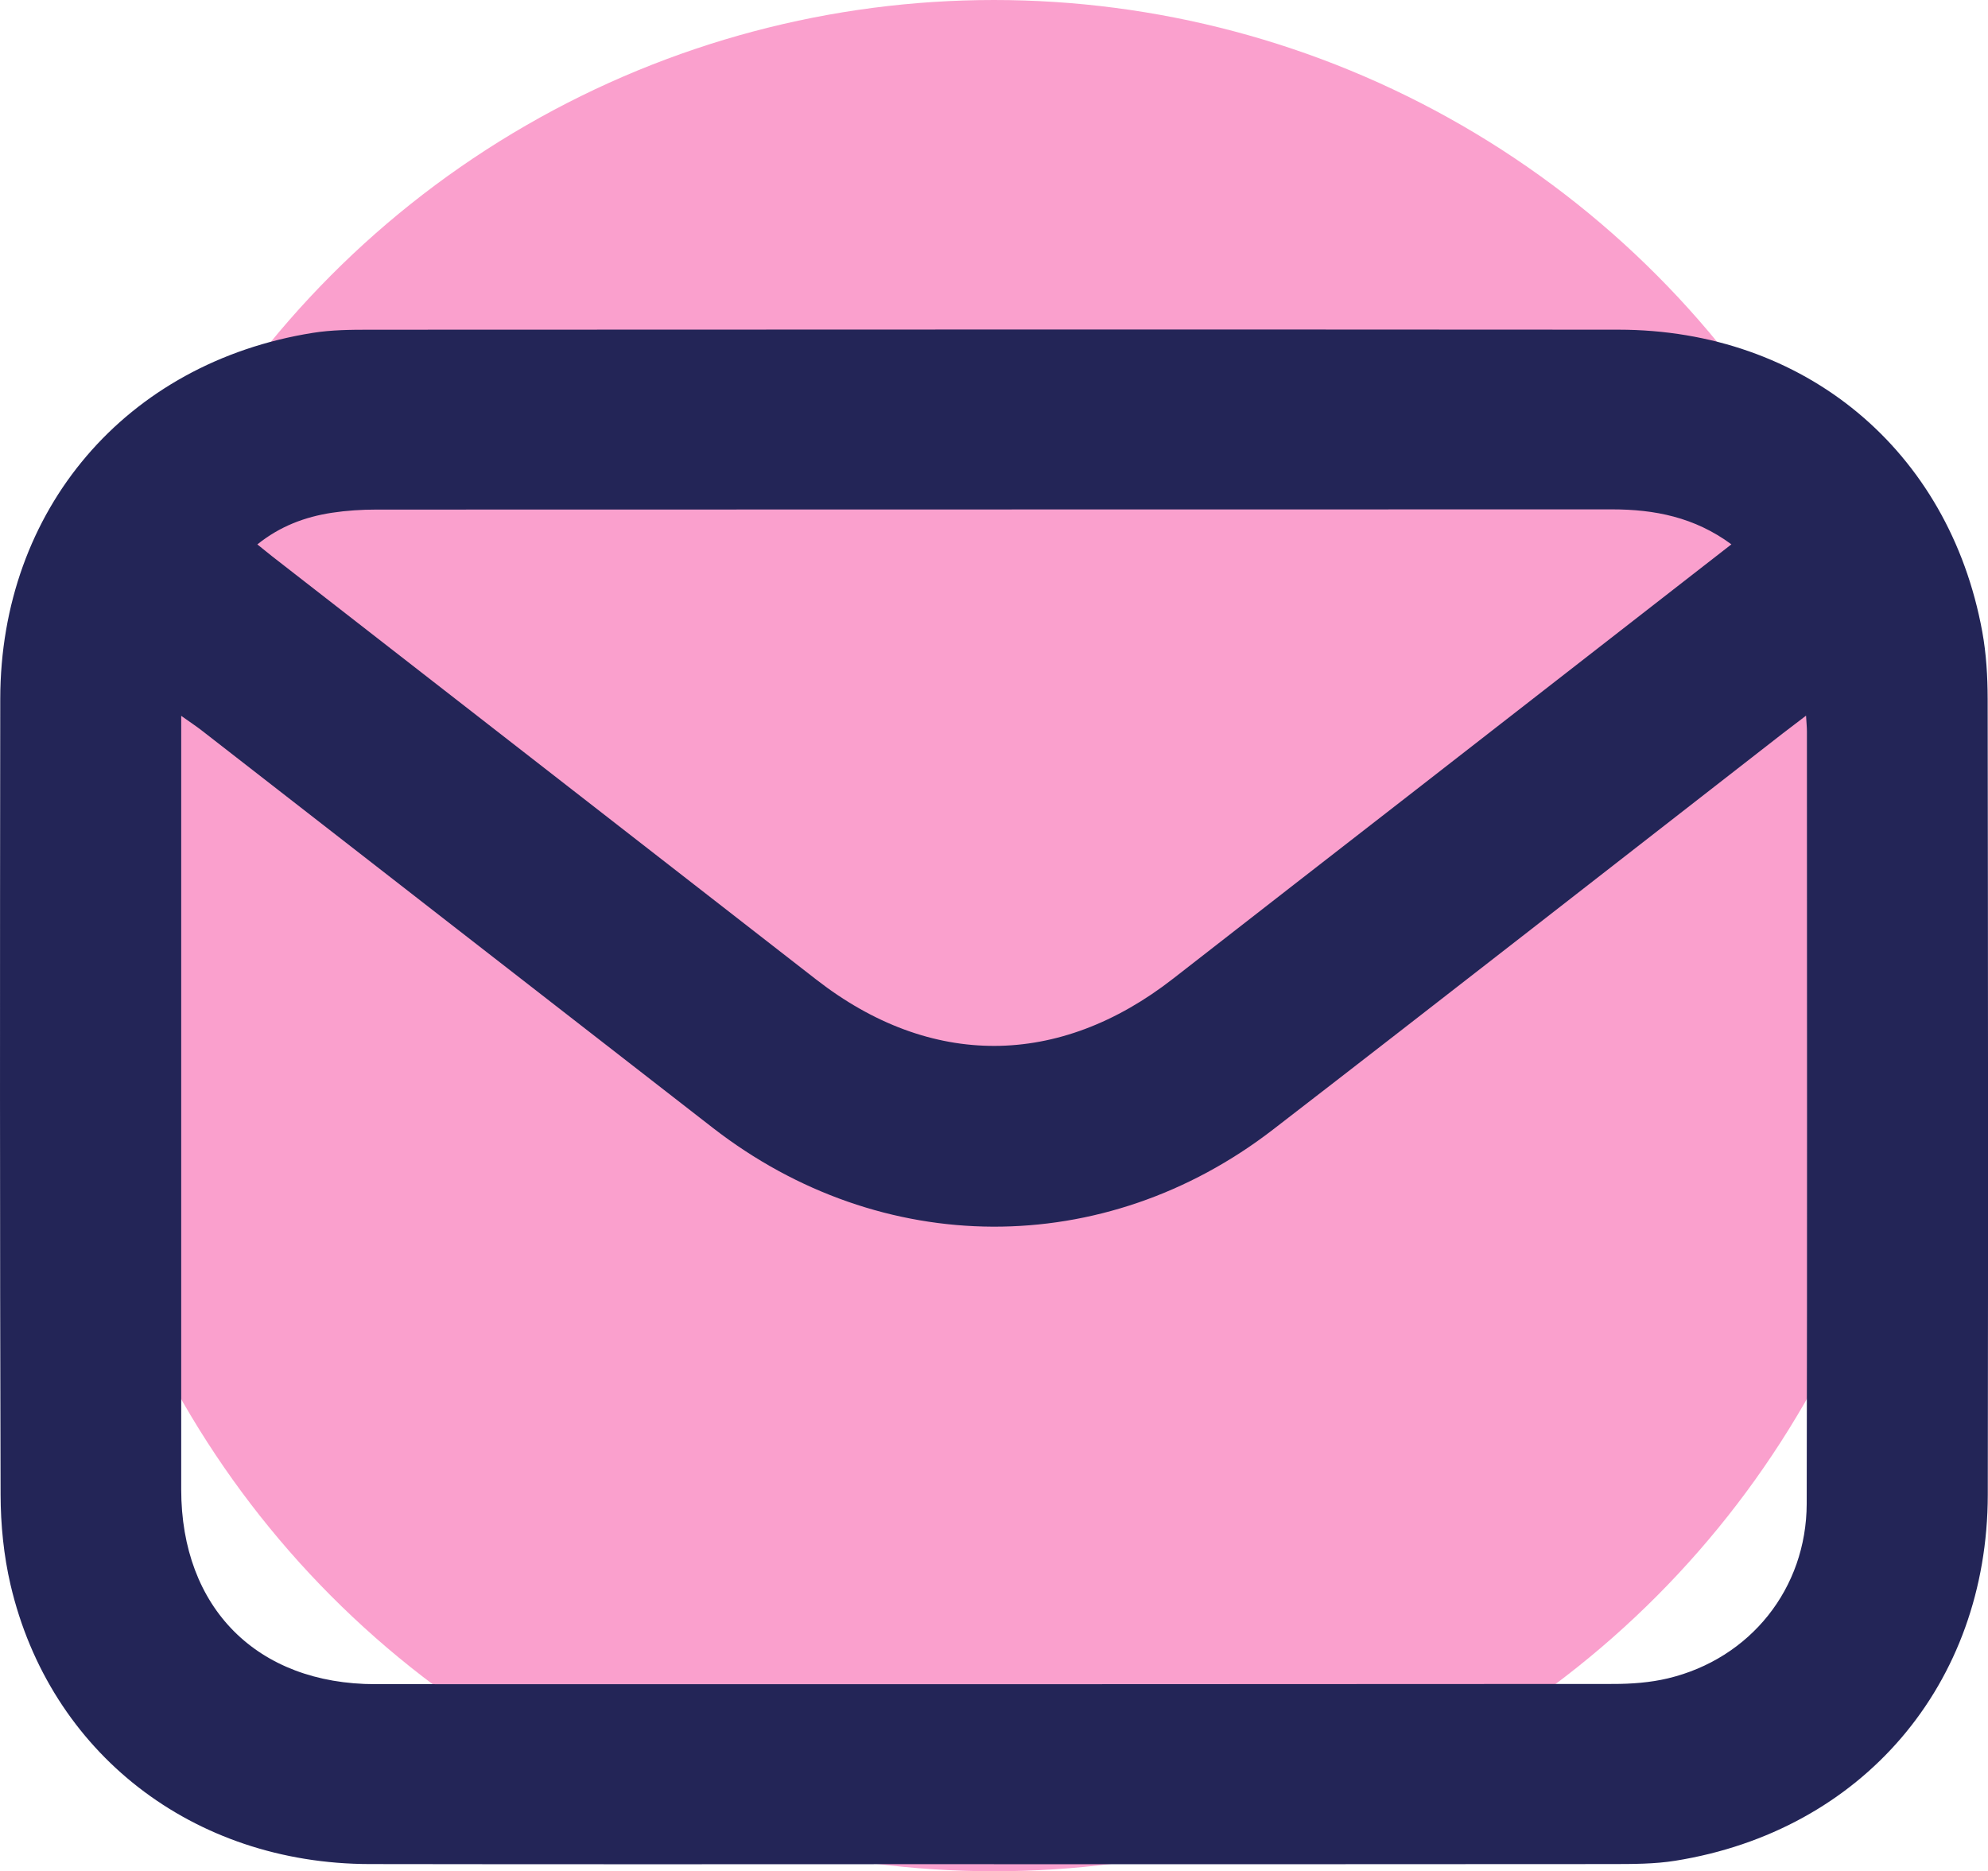 <?xml version="1.0" encoding="UTF-8"?>
<svg id="a" data-name="Ebene_1" xmlns="http://www.w3.org/2000/svg" viewBox="0 0 47.811 45.006">
  <defs>
    <style>
      .b {
        fill: #faa0cd;
      }

      .c {
        fill: #232557;
      }
    </style>
  </defs>
  <circle class="b" cx="23.905" cy="22.503" r="22.503"/>
  <path class="c" d="M23.904,44.835c-5.005-0-10.011.007-15.016-.002-4.252-.008-7.689-2.673-8.635-6.718-.164-.703-.237-1.443-.239-2.167C-.004,29.569-.002,23.189.006,16.809c.006-4.553,3.024-8.086,7.515-8.803.449-.072.913-.076,1.37-.076,10.011-.004,20.022-.008,30.033-.001,4.472.003,7.95,2.893,8.749,7.263.097.531.129,1.08.13,1.62.009,6.38.013,12.76.003,19.139-.007,4.558-3.019,8.082-7.515,8.802-.499.08-1.014.079-1.522.08-4.955.005-9.909.003-14.864.003ZM43.434,17.213c-.244.186-.406.308-.566.432-4.083,3.175-8.157,6.362-12.252,9.522-4.062,3.135-9.416,3.108-13.474-.042-4.099-3.182-8.193-6.371-12.29-9.556-.139-.108-.287-.205-.494-.352v.589c0,6.005-.001,12.011 0,18.016 0,2.85,1.824,4.684,4.669,4.684,9.924.002,19.848.003,29.773-.005.438-0.0.887-.033,1.311-.134,1.98-.472,3.335-2.159,3.34-4.202.014-6.192.006-12.384.005-18.576-0-.096-.01-.192-.021-.377ZM41.64,13.092c-.887-.654-1.848-.841-2.871-.841-9.906.003-19.813.001-29.719.005-.355 0-.713.023-1.064.076-.651.099-1.254.325-1.797.762.142.114.246.2.352.283,4.363,3.395,8.726,6.789,13.09,10.183,2.747,2.137,5.832,2.125,8.586-.025,1.938-1.513,3.882-3.019,5.823-4.529,2.516-1.957,5.03-3.915,7.6-5.914Z"/>
</svg>